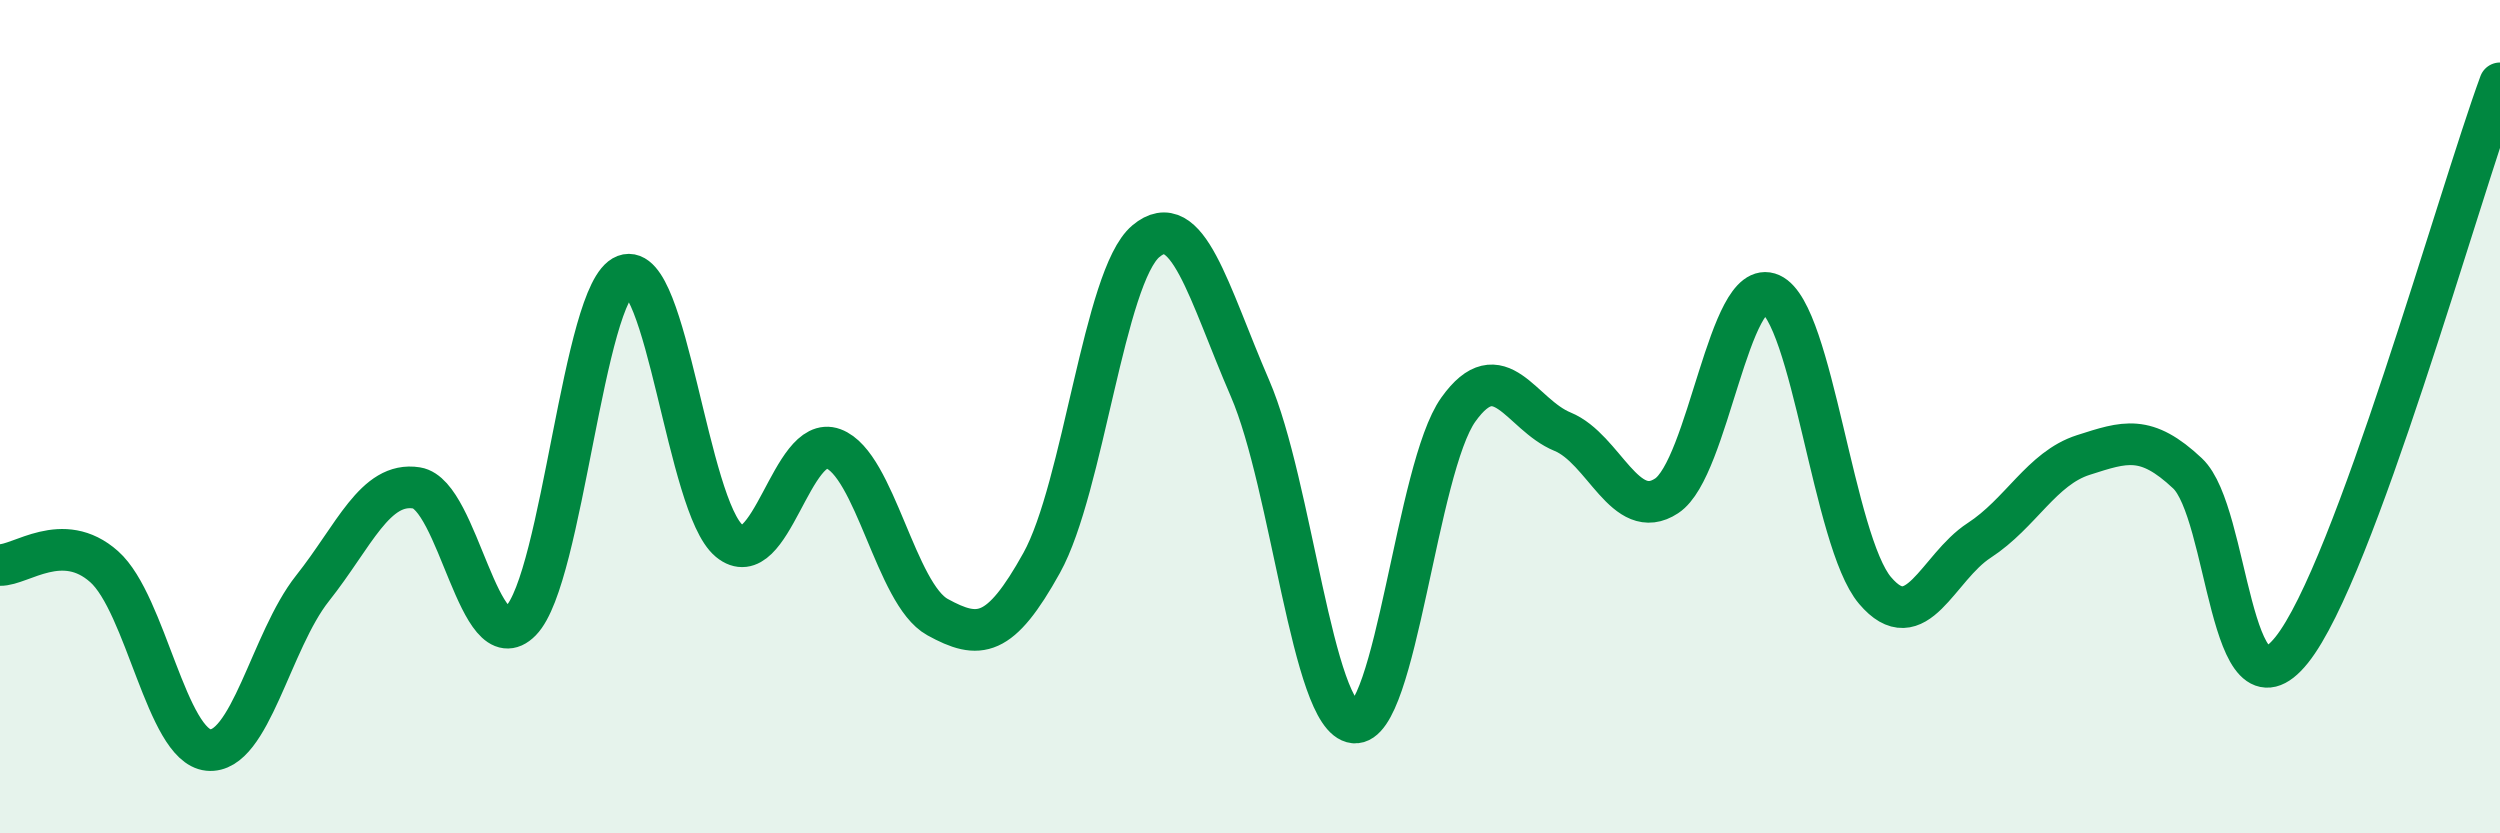 
    <svg width="60" height="20" viewBox="0 0 60 20" xmlns="http://www.w3.org/2000/svg">
      <path
        d="M 0,13.56 C 0.5,13.57 1.5,12.71 2.5,13.6 C 3.5,14.49 4,17.9 5,18 C 6,18.1 6.5,15.38 7.5,14.12 C 8.5,12.86 9,11.55 10,11.71 C 11,11.87 11.5,15.92 12.5,14.9 C 13.5,13.88 14,6.99 15,6.61 C 16,6.23 16.5,12.15 17.5,12.98 C 18.5,13.81 19,10.4 20,10.77 C 21,11.14 21.5,14.26 22.5,14.81 C 23.5,15.36 24,15.31 25,13.51 C 26,11.71 26.5,6.63 27.5,5.79 C 28.5,4.95 29,7.01 30,9.32 C 31,11.63 31.5,17.24 32.5,17.34 C 33.5,17.44 34,11.23 35,9.83 C 36,8.43 36.5,9.95 37.5,10.36 C 38.5,10.77 39,12.56 40,11.9 C 41,11.24 41.5,6.61 42.5,7.06 C 43.5,7.51 44,12.99 45,14.17 C 46,15.35 46.5,13.62 47.5,12.97 C 48.5,12.32 49,11.24 50,10.92 C 51,10.6 51.5,10.42 52.5,11.36 C 53.5,12.3 53.5,17.47 55,15.6 C 56.5,13.73 59,4.72 60,2L60 20L0 20Z"
        fill="#008740"
        opacity="0.1"
        stroke-linecap="round"
        stroke-linejoin="round"
      />
      <path
        d="M 0,13.56 C 0.5,13.57 1.5,12.71 2.5,13.6 C 3.5,14.49 4,17.9 5,18 C 6,18.1 6.5,15.38 7.5,14.12 C 8.5,12.86 9,11.55 10,11.71 C 11,11.87 11.5,15.92 12.5,14.9 C 13.5,13.88 14,6.99 15,6.61 C 16,6.23 16.5,12.15 17.5,12.98 C 18.5,13.81 19,10.4 20,10.77 C 21,11.14 21.5,14.26 22.5,14.81 C 23.5,15.36 24,15.31 25,13.51 C 26,11.71 26.5,6.63 27.5,5.79 C 28.5,4.95 29,7.01 30,9.32 C 31,11.63 31.5,17.24 32.5,17.34 C 33.5,17.44 34,11.23 35,9.83 C 36,8.43 36.5,9.95 37.5,10.36 C 38.5,10.77 39,12.56 40,11.9 C 41,11.24 41.5,6.61 42.5,7.06 C 43.5,7.51 44,12.99 45,14.17 C 46,15.35 46.5,13.62 47.5,12.97 C 48.5,12.32 49,11.24 50,10.92 C 51,10.6 51.5,10.42 52.5,11.36 C 53.5,12.3 53.5,17.47 55,15.6 C 56.5,13.73 59,4.72 60,2"
        stroke="#008740"
        stroke-width="1"
        fill="none"
        stroke-linecap="round"
        stroke-linejoin="round"
      />
    </svg>
  